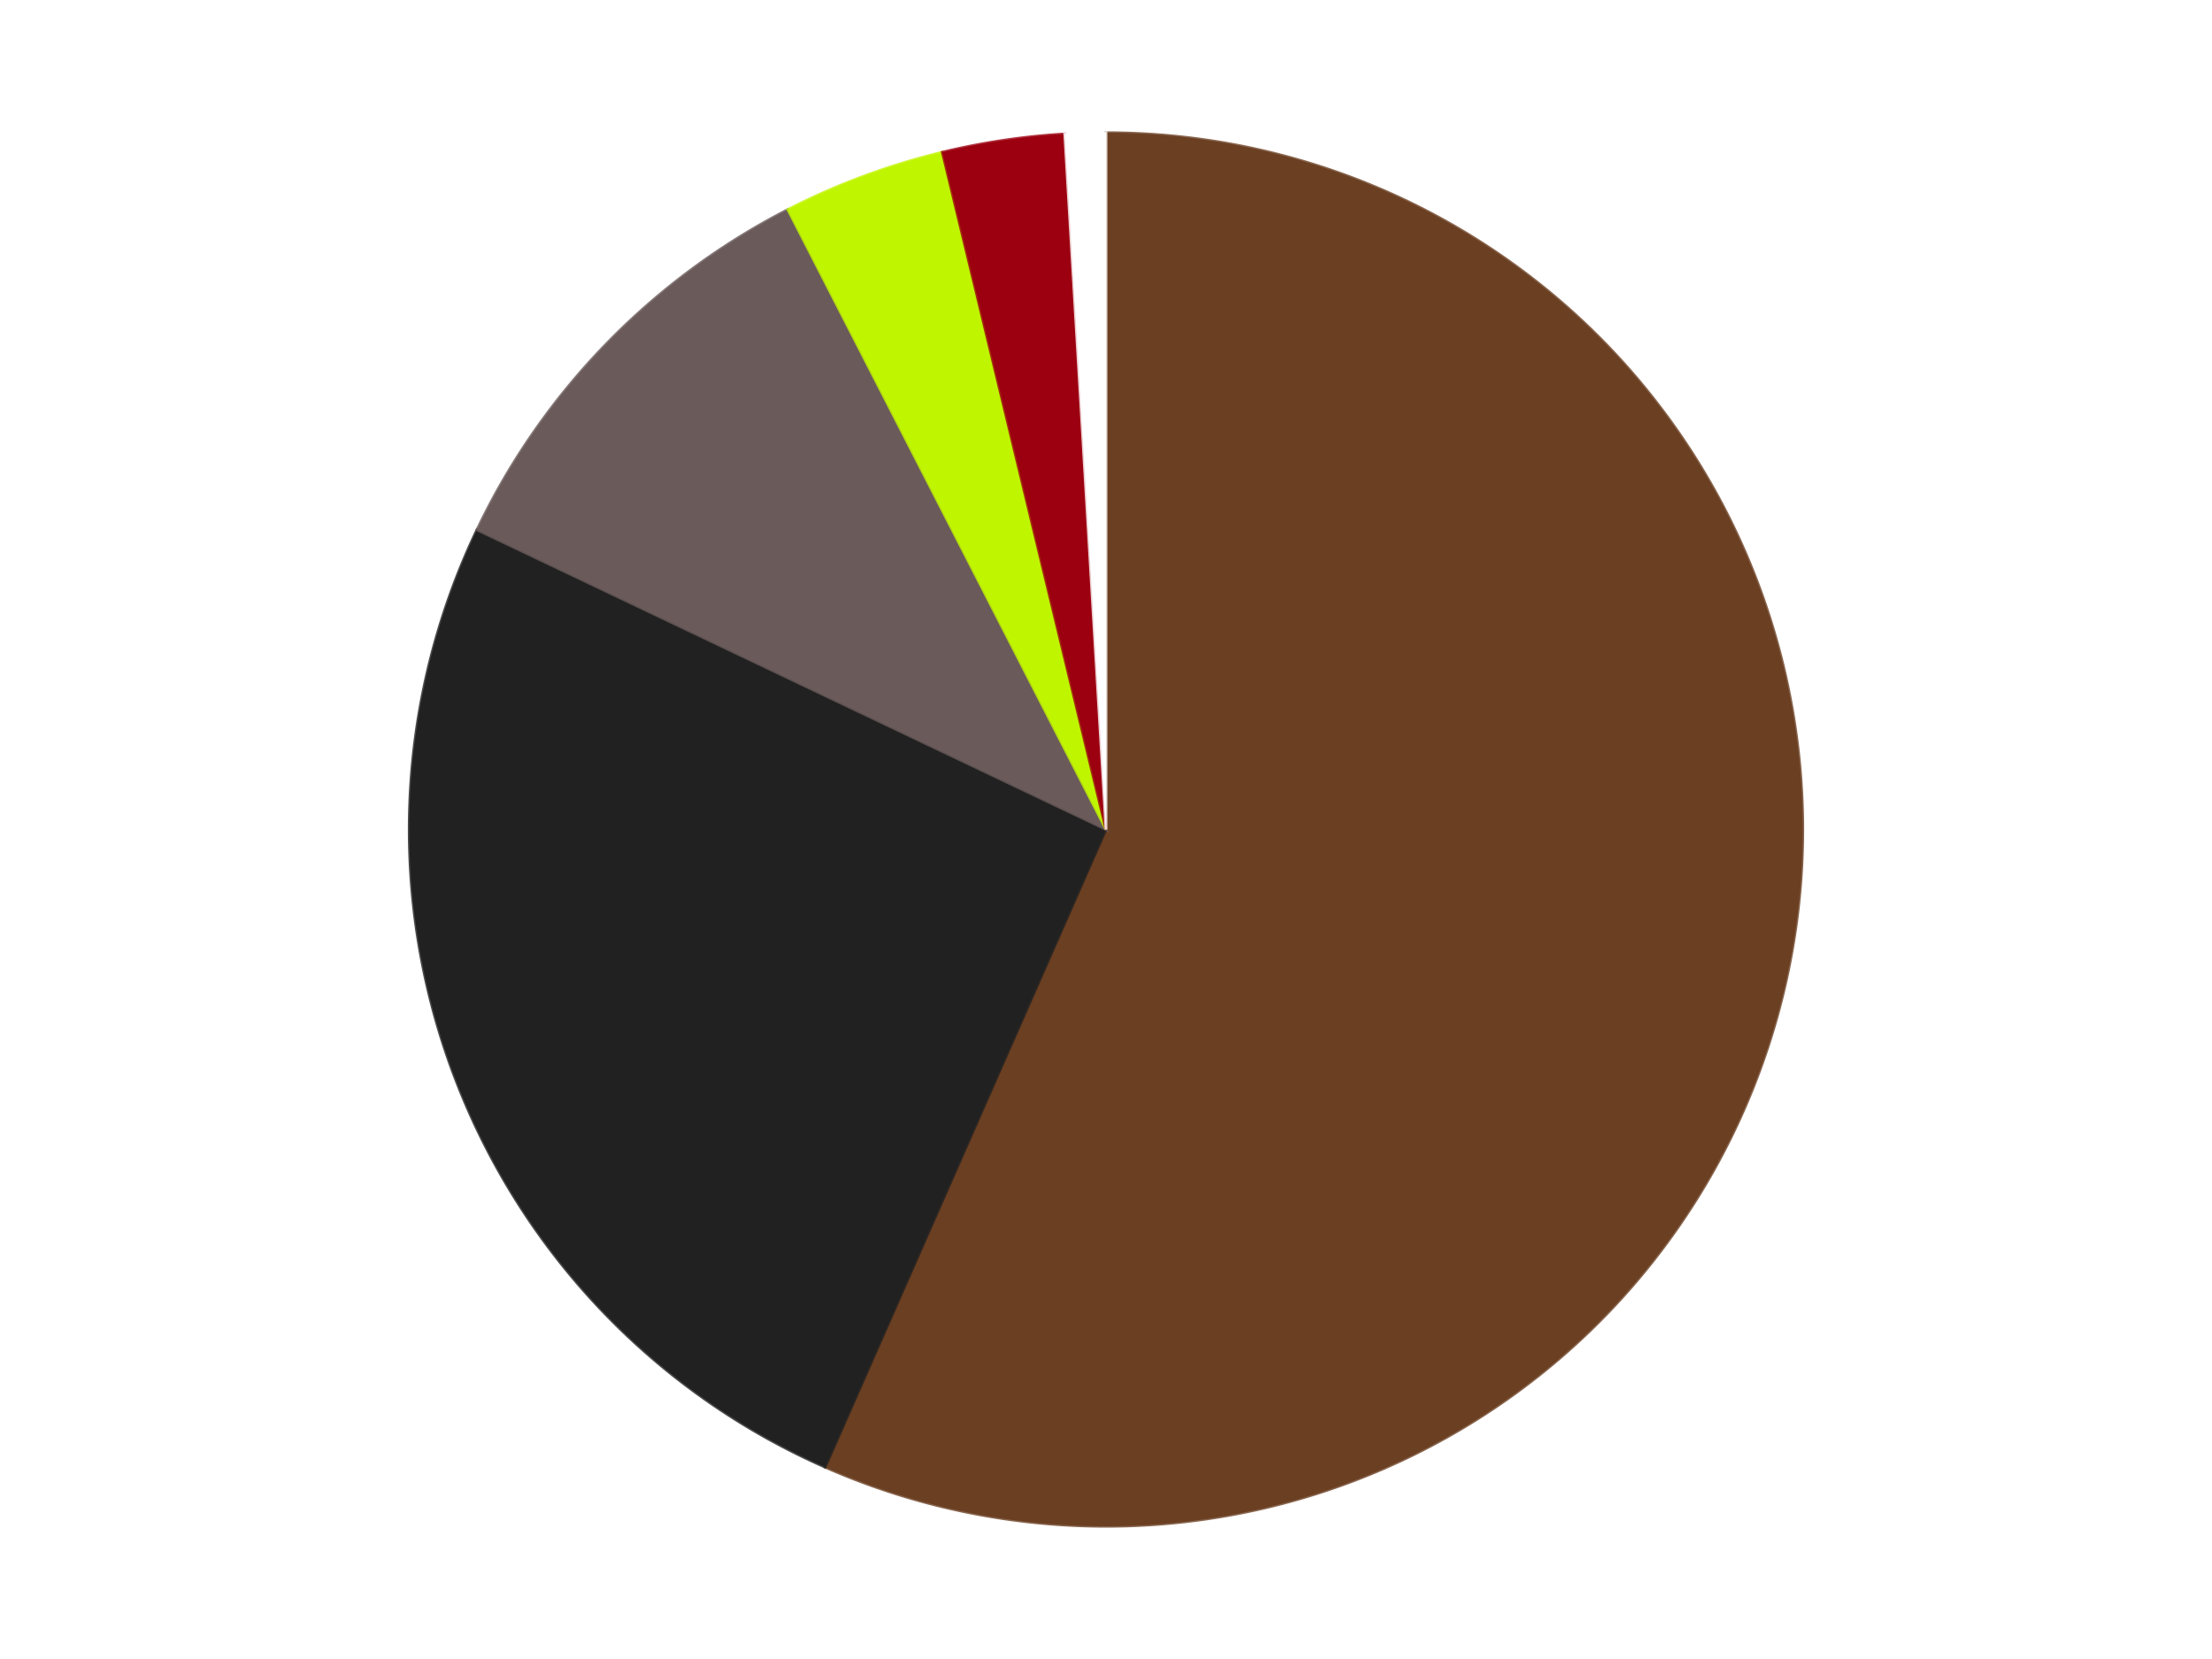 <?xml version='1.0' encoding='utf-8'?>
<svg xmlns="http://www.w3.org/2000/svg" xmlns:xlink="http://www.w3.org/1999/xlink" id="chart-f487910d-ed6d-4f4e-a84b-625074399d61" class="pygal-chart" viewBox="0 0 800 600"><!--Generated with pygal 3.0.4 (lxml) ©Kozea 2012-2016 on 2024-07-06--><!--http://pygal.org--><!--http://github.com/Kozea/pygal--><defs><style type="text/css">#chart-f487910d-ed6d-4f4e-a84b-625074399d61{-webkit-user-select:none;-webkit-font-smoothing:antialiased;font-family:Consolas,"Liberation Mono",Menlo,Courier,monospace}#chart-f487910d-ed6d-4f4e-a84b-625074399d61 .title{font-family:Consolas,"Liberation Mono",Menlo,Courier,monospace;font-size:16px}#chart-f487910d-ed6d-4f4e-a84b-625074399d61 .legends .legend text{font-family:Consolas,"Liberation Mono",Menlo,Courier,monospace;font-size:14px}#chart-f487910d-ed6d-4f4e-a84b-625074399d61 .axis text{font-family:Consolas,"Liberation Mono",Menlo,Courier,monospace;font-size:10px}#chart-f487910d-ed6d-4f4e-a84b-625074399d61 .axis text.major{font-family:Consolas,"Liberation Mono",Menlo,Courier,monospace;font-size:10px}#chart-f487910d-ed6d-4f4e-a84b-625074399d61 .text-overlay text.value{font-family:Consolas,"Liberation Mono",Menlo,Courier,monospace;font-size:16px}#chart-f487910d-ed6d-4f4e-a84b-625074399d61 .text-overlay text.label{font-family:Consolas,"Liberation Mono",Menlo,Courier,monospace;font-size:10px}#chart-f487910d-ed6d-4f4e-a84b-625074399d61 .tooltip{font-family:Consolas,"Liberation Mono",Menlo,Courier,monospace;font-size:14px}#chart-f487910d-ed6d-4f4e-a84b-625074399d61 text.no_data{font-family:Consolas,"Liberation Mono",Menlo,Courier,monospace;font-size:64px}
#chart-f487910d-ed6d-4f4e-a84b-625074399d61{background-color:transparent}#chart-f487910d-ed6d-4f4e-a84b-625074399d61 path,#chart-f487910d-ed6d-4f4e-a84b-625074399d61 line,#chart-f487910d-ed6d-4f4e-a84b-625074399d61 rect,#chart-f487910d-ed6d-4f4e-a84b-625074399d61 circle{-webkit-transition:150ms;-moz-transition:150ms;transition:150ms}#chart-f487910d-ed6d-4f4e-a84b-625074399d61 .graph &gt; .background{fill:transparent}#chart-f487910d-ed6d-4f4e-a84b-625074399d61 .plot &gt; .background{fill:transparent}#chart-f487910d-ed6d-4f4e-a84b-625074399d61 .graph{fill:rgba(0,0,0,.87)}#chart-f487910d-ed6d-4f4e-a84b-625074399d61 text.no_data{fill:rgba(0,0,0,1)}#chart-f487910d-ed6d-4f4e-a84b-625074399d61 .title{fill:rgba(0,0,0,1)}#chart-f487910d-ed6d-4f4e-a84b-625074399d61 .legends .legend text{fill:rgba(0,0,0,.87)}#chart-f487910d-ed6d-4f4e-a84b-625074399d61 .legends .legend:hover text{fill:rgba(0,0,0,1)}#chart-f487910d-ed6d-4f4e-a84b-625074399d61 .axis .line{stroke:rgba(0,0,0,1)}#chart-f487910d-ed6d-4f4e-a84b-625074399d61 .axis .guide.line{stroke:rgba(0,0,0,.54)}#chart-f487910d-ed6d-4f4e-a84b-625074399d61 .axis .major.line{stroke:rgba(0,0,0,.87)}#chart-f487910d-ed6d-4f4e-a84b-625074399d61 .axis text.major{fill:rgba(0,0,0,1)}#chart-f487910d-ed6d-4f4e-a84b-625074399d61 .axis.y .guides:hover .guide.line,#chart-f487910d-ed6d-4f4e-a84b-625074399d61 .line-graph .axis.x .guides:hover .guide.line,#chart-f487910d-ed6d-4f4e-a84b-625074399d61 .stackedline-graph .axis.x .guides:hover .guide.line,#chart-f487910d-ed6d-4f4e-a84b-625074399d61 .xy-graph .axis.x .guides:hover .guide.line{stroke:rgba(0,0,0,1)}#chart-f487910d-ed6d-4f4e-a84b-625074399d61 .axis .guides:hover text{fill:rgba(0,0,0,1)}#chart-f487910d-ed6d-4f4e-a84b-625074399d61 .reactive{fill-opacity:1.0;stroke-opacity:.8;stroke-width:1}#chart-f487910d-ed6d-4f4e-a84b-625074399d61 .ci{stroke:rgba(0,0,0,.87)}#chart-f487910d-ed6d-4f4e-a84b-625074399d61 .reactive.active,#chart-f487910d-ed6d-4f4e-a84b-625074399d61 .active .reactive{fill-opacity:0.6;stroke-opacity:.9;stroke-width:4}#chart-f487910d-ed6d-4f4e-a84b-625074399d61 .ci .reactive.active{stroke-width:1.5}#chart-f487910d-ed6d-4f4e-a84b-625074399d61 .series text{fill:rgba(0,0,0,1)}#chart-f487910d-ed6d-4f4e-a84b-625074399d61 .tooltip rect{fill:transparent;stroke:rgba(0,0,0,1);-webkit-transition:opacity 150ms;-moz-transition:opacity 150ms;transition:opacity 150ms}#chart-f487910d-ed6d-4f4e-a84b-625074399d61 .tooltip .label{fill:rgba(0,0,0,.87)}#chart-f487910d-ed6d-4f4e-a84b-625074399d61 .tooltip .label{fill:rgba(0,0,0,.87)}#chart-f487910d-ed6d-4f4e-a84b-625074399d61 .tooltip .legend{font-size:.8em;fill:rgba(0,0,0,.54)}#chart-f487910d-ed6d-4f4e-a84b-625074399d61 .tooltip .x_label{font-size:.6em;fill:rgba(0,0,0,1)}#chart-f487910d-ed6d-4f4e-a84b-625074399d61 .tooltip .xlink{font-size:.5em;text-decoration:underline}#chart-f487910d-ed6d-4f4e-a84b-625074399d61 .tooltip .value{font-size:1.5em}#chart-f487910d-ed6d-4f4e-a84b-625074399d61 .bound{font-size:.5em}#chart-f487910d-ed6d-4f4e-a84b-625074399d61 .max-value{font-size:.75em;fill:rgba(0,0,0,.54)}#chart-f487910d-ed6d-4f4e-a84b-625074399d61 .map-element{fill:transparent;stroke:rgba(0,0,0,.54) !important}#chart-f487910d-ed6d-4f4e-a84b-625074399d61 .map-element .reactive{fill-opacity:inherit;stroke-opacity:inherit}#chart-f487910d-ed6d-4f4e-a84b-625074399d61 .color-0,#chart-f487910d-ed6d-4f4e-a84b-625074399d61 .color-0 a:visited{stroke:#F44336;fill:#F44336}#chart-f487910d-ed6d-4f4e-a84b-625074399d61 .color-1,#chart-f487910d-ed6d-4f4e-a84b-625074399d61 .color-1 a:visited{stroke:#3F51B5;fill:#3F51B5}#chart-f487910d-ed6d-4f4e-a84b-625074399d61 .color-2,#chart-f487910d-ed6d-4f4e-a84b-625074399d61 .color-2 a:visited{stroke:#009688;fill:#009688}#chart-f487910d-ed6d-4f4e-a84b-625074399d61 .color-3,#chart-f487910d-ed6d-4f4e-a84b-625074399d61 .color-3 a:visited{stroke:#FFC107;fill:#FFC107}#chart-f487910d-ed6d-4f4e-a84b-625074399d61 .color-4,#chart-f487910d-ed6d-4f4e-a84b-625074399d61 .color-4 a:visited{stroke:#FF5722;fill:#FF5722}#chart-f487910d-ed6d-4f4e-a84b-625074399d61 .color-5,#chart-f487910d-ed6d-4f4e-a84b-625074399d61 .color-5 a:visited{stroke:#9C27B0;fill:#9C27B0}#chart-f487910d-ed6d-4f4e-a84b-625074399d61 .text-overlay .color-0 text{fill:black}#chart-f487910d-ed6d-4f4e-a84b-625074399d61 .text-overlay .color-1 text{fill:black}#chart-f487910d-ed6d-4f4e-a84b-625074399d61 .text-overlay .color-2 text{fill:black}#chart-f487910d-ed6d-4f4e-a84b-625074399d61 .text-overlay .color-3 text{fill:black}#chart-f487910d-ed6d-4f4e-a84b-625074399d61 .text-overlay .color-4 text{fill:black}#chart-f487910d-ed6d-4f4e-a84b-625074399d61 .text-overlay .color-5 text{fill:black}
#chart-f487910d-ed6d-4f4e-a84b-625074399d61 text.no_data{text-anchor:middle}#chart-f487910d-ed6d-4f4e-a84b-625074399d61 .guide.line{fill:none}#chart-f487910d-ed6d-4f4e-a84b-625074399d61 .centered{text-anchor:middle}#chart-f487910d-ed6d-4f4e-a84b-625074399d61 .title{text-anchor:middle}#chart-f487910d-ed6d-4f4e-a84b-625074399d61 .legends .legend text{fill-opacity:1}#chart-f487910d-ed6d-4f4e-a84b-625074399d61 .axis.x text{text-anchor:middle}#chart-f487910d-ed6d-4f4e-a84b-625074399d61 .axis.x:not(.web) text[transform]{text-anchor:start}#chart-f487910d-ed6d-4f4e-a84b-625074399d61 .axis.x:not(.web) text[transform].backwards{text-anchor:end}#chart-f487910d-ed6d-4f4e-a84b-625074399d61 .axis.y text{text-anchor:end}#chart-f487910d-ed6d-4f4e-a84b-625074399d61 .axis.y text[transform].backwards{text-anchor:start}#chart-f487910d-ed6d-4f4e-a84b-625074399d61 .axis.y2 text{text-anchor:start}#chart-f487910d-ed6d-4f4e-a84b-625074399d61 .axis.y2 text[transform].backwards{text-anchor:end}#chart-f487910d-ed6d-4f4e-a84b-625074399d61 .axis .guide.line{stroke-dasharray:4,4;stroke:black}#chart-f487910d-ed6d-4f4e-a84b-625074399d61 .axis .major.guide.line{stroke-dasharray:6,6;stroke:black}#chart-f487910d-ed6d-4f4e-a84b-625074399d61 .horizontal .axis.y .guide.line,#chart-f487910d-ed6d-4f4e-a84b-625074399d61 .horizontal .axis.y2 .guide.line,#chart-f487910d-ed6d-4f4e-a84b-625074399d61 .vertical .axis.x .guide.line{opacity:0}#chart-f487910d-ed6d-4f4e-a84b-625074399d61 .horizontal .axis.always_show .guide.line,#chart-f487910d-ed6d-4f4e-a84b-625074399d61 .vertical .axis.always_show .guide.line{opacity:1 !important}#chart-f487910d-ed6d-4f4e-a84b-625074399d61 .axis.y .guides:hover .guide.line,#chart-f487910d-ed6d-4f4e-a84b-625074399d61 .axis.y2 .guides:hover .guide.line,#chart-f487910d-ed6d-4f4e-a84b-625074399d61 .axis.x .guides:hover .guide.line{opacity:1}#chart-f487910d-ed6d-4f4e-a84b-625074399d61 .axis .guides:hover text{opacity:1}#chart-f487910d-ed6d-4f4e-a84b-625074399d61 .nofill{fill:none}#chart-f487910d-ed6d-4f4e-a84b-625074399d61 .subtle-fill{fill-opacity:.2}#chart-f487910d-ed6d-4f4e-a84b-625074399d61 .dot{stroke-width:1px;fill-opacity:1;stroke-opacity:1}#chart-f487910d-ed6d-4f4e-a84b-625074399d61 .dot.active{stroke-width:5px}#chart-f487910d-ed6d-4f4e-a84b-625074399d61 .dot.negative{fill:transparent}#chart-f487910d-ed6d-4f4e-a84b-625074399d61 text,#chart-f487910d-ed6d-4f4e-a84b-625074399d61 tspan{stroke:none !important}#chart-f487910d-ed6d-4f4e-a84b-625074399d61 .series text.active{opacity:1}#chart-f487910d-ed6d-4f4e-a84b-625074399d61 .tooltip rect{fill-opacity:.95;stroke-width:.5}#chart-f487910d-ed6d-4f4e-a84b-625074399d61 .tooltip text{fill-opacity:1}#chart-f487910d-ed6d-4f4e-a84b-625074399d61 .showable{visibility:hidden}#chart-f487910d-ed6d-4f4e-a84b-625074399d61 .showable.shown{visibility:visible}#chart-f487910d-ed6d-4f4e-a84b-625074399d61 .gauge-background{fill:rgba(229,229,229,1);stroke:none}#chart-f487910d-ed6d-4f4e-a84b-625074399d61 .bg-lines{stroke:transparent;stroke-width:2px}</style><script type="text/javascript">window.pygal = window.pygal || {};window.pygal.config = window.pygal.config || {};window.pygal.config['f487910d-ed6d-4f4e-a84b-625074399d61'] = {"allow_interruptions": false, "box_mode": "extremes", "classes": ["pygal-chart"], "css": ["file://style.css", "file://graph.css"], "defs": [], "disable_xml_declaration": false, "dots_size": 2.5, "dynamic_print_values": false, "explicit_size": false, "fill": false, "force_uri_protocol": "https", "formatter": null, "half_pie": false, "height": 600, "include_x_axis": false, "inner_radius": 0, "interpolate": null, "interpolation_parameters": {}, "interpolation_precision": 250, "inverse_y_axis": false, "js": ["//kozea.github.io/pygal.js/2.0.x/pygal-tooltips.min.js"], "legend_at_bottom": false, "legend_at_bottom_columns": null, "legend_box_size": 12, "logarithmic": false, "margin": 20, "margin_bottom": null, "margin_left": null, "margin_right": null, "margin_top": null, "max_scale": 16, "min_scale": 4, "missing_value_fill_truncation": "x", "no_data_text": "No data", "no_prefix": false, "order_min": null, "pretty_print": false, "print_labels": false, "print_values": false, "print_values_position": "center", "print_zeroes": true, "range": null, "rounded_bars": null, "secondary_range": null, "show_dots": true, "show_legend": false, "show_minor_x_labels": true, "show_minor_y_labels": true, "show_only_major_dots": false, "show_x_guides": false, "show_x_labels": true, "show_y_guides": true, "show_y_labels": true, "spacing": 10, "stack_from_top": false, "strict": false, "stroke": true, "stroke_style": null, "style": {"background": "transparent", "ci_colors": [], "colors": ["#F44336", "#3F51B5", "#009688", "#FFC107", "#FF5722", "#9C27B0", "#03A9F4", "#8BC34A", "#FF9800", "#E91E63", "#2196F3", "#4CAF50", "#FFEB3B", "#673AB7", "#00BCD4", "#CDDC39", "#9E9E9E", "#607D8B"], "dot_opacity": "1", "font_family": "Consolas, \"Liberation Mono\", Menlo, Courier, monospace", "foreground": "rgba(0, 0, 0, .87)", "foreground_strong": "rgba(0, 0, 0, 1)", "foreground_subtle": "rgba(0, 0, 0, .54)", "guide_stroke_color": "black", "guide_stroke_dasharray": "4,4", "label_font_family": "Consolas, \"Liberation Mono\", Menlo, Courier, monospace", "label_font_size": 10, "legend_font_family": "Consolas, \"Liberation Mono\", Menlo, Courier, monospace", "legend_font_size": 14, "major_guide_stroke_color": "black", "major_guide_stroke_dasharray": "6,6", "major_label_font_family": "Consolas, \"Liberation Mono\", Menlo, Courier, monospace", "major_label_font_size": 10, "no_data_font_family": "Consolas, \"Liberation Mono\", Menlo, Courier, monospace", "no_data_font_size": 64, "opacity": "1.0", "opacity_hover": "0.6", "plot_background": "transparent", "stroke_opacity": ".8", "stroke_opacity_hover": ".9", "stroke_width": "1", "stroke_width_hover": "4", "title_font_family": "Consolas, \"Liberation Mono\", Menlo, Courier, monospace", "title_font_size": 16, "tooltip_font_family": "Consolas, \"Liberation Mono\", Menlo, Courier, monospace", "tooltip_font_size": 14, "transition": "150ms", "value_background": "rgba(229, 229, 229, 1)", "value_colors": [], "value_font_family": "Consolas, \"Liberation Mono\", Menlo, Courier, monospace", "value_font_size": 16, "value_label_font_family": "Consolas, \"Liberation Mono\", Menlo, Courier, monospace", "value_label_font_size": 10}, "title": null, "tooltip_border_radius": 0, "tooltip_fancy_mode": true, "truncate_label": null, "truncate_legend": null, "width": 800, "x_label_rotation": 0, "x_labels": null, "x_labels_major": null, "x_labels_major_count": null, "x_labels_major_every": null, "x_title": null, "xrange": null, "y_label_rotation": 0, "y_labels": null, "y_labels_major": null, "y_labels_major_count": null, "y_labels_major_every": null, "y_title": null, "zero": 0, "legends": ["Brown", "Black", "Dark Gray", "Trans-Neon Green", "Trans-Red", "White"]}</script><script type="text/javascript" xlink:href="https://kozea.github.io/pygal.js/2.0.x/pygal-tooltips.min.js"/></defs><title>Pygal</title><g class="graph pie-graph vertical"><rect x="0" y="0" width="800" height="600" class="background"/><g transform="translate(20, 20)" class="plot"><rect x="0" y="0" width="760" height="560" class="background"/><g class="series serie-0 color-0"><g class="slices"><g class="slice" style="fill: #6B3F22; stroke: #6B3F22"><path d="M380 28 A252 252 0 1 1 278.413 510.617 L380 280 A0 0 0 1 0 380 280 z" class="slice reactive tooltip-trigger"/><desc class="value">60</desc><desc class="x centered">503.2981180297375</desc><desc class="y centered">305.95330596137836</desc></g></g></g><g class="series serie-1 color-1"><g class="slices"><g class="slice" style="fill: #212121; stroke: #212121"><path d="M278.413 510.617 A252 252 0 0 1 152.495 171.624 L380 280 A0 0 0 0 0 380 280 z" class="slice reactive tooltip-trigger"/><desc class="value">27</desc><desc class="x centered">261.88512269710077</desc><desc class="y centered">323.8734060647343</desc></g></g></g><g class="series serie-2 color-2"><g class="slices"><g class="slice" style="fill: #6B5A5A; stroke: #6B5A5A"><path d="M152.495 171.624 A252 252 0 0 1 264.929 55.806 L380 280 A0 0 0 0 0 380 280 z" class="slice reactive tooltip-trigger"/><desc class="value">11</desc><desc class="x centered">289.59408561241423</desc><desc class="y centered">192.23457033806238</desc></g></g></g><g class="series serie-3 color-3"><g class="slices"><g class="slice" style="fill: #C0F500; stroke: #C0F500"><path d="M264.929 55.806 A252 252 0 0 1 320.809 35.05 L380 280 A0 0 0 0 0 380 280 z" class="slice reactive tooltip-trigger"/><desc class="value">4</desc><desc class="x centered">336.1265939352657</desc><desc class="y centered">161.88512269710077</desc></g></g></g><g class="series serie-4 color-4"><g class="slices"><g class="slice" style="fill: #9C0010; stroke: #9C0010"><path d="M320.809 35.05 A252 252 0 0 1 365.071 28.443 L380 280 A0 0 0 0 0 380 280 z" class="slice reactive tooltip-trigger"/><desc class="value">3</desc><desc class="x centered">361.3965329356872</desc><desc class="y centered">155.38093639740737</desc></g></g></g><g class="series serie-5 color-5"><g class="slices"><g class="slice" style="fill: #FFFFFF; stroke: #FFFFFF"><path d="M365.071 28.443 A252 252 0 0 1 380 28 L380 280 A0 0 0 0 0 380 280 z" class="slice reactive tooltip-trigger"/><desc class="value">1</desc><desc class="x centered">376.26620069435734</desc><desc class="y centered">154.05533459989192</desc></g></g></g></g><g class="titles"/><g transform="translate(20, 20)" class="plot overlay"><g class="series serie-0 color-0"/><g class="series serie-1 color-1"/><g class="series serie-2 color-2"/><g class="series serie-3 color-3"/><g class="series serie-4 color-4"/><g class="series serie-5 color-5"/></g><g transform="translate(20, 20)" class="plot text-overlay"><g class="series serie-0 color-0"/><g class="series serie-1 color-1"/><g class="series serie-2 color-2"/><g class="series serie-3 color-3"/><g class="series serie-4 color-4"/><g class="series serie-5 color-5"/></g><g transform="translate(20, 20)" class="plot tooltip-overlay"><g transform="translate(0 0)" style="opacity: 0" class="tooltip"><rect rx="0" ry="0" width="0" height="0" class="tooltip-box"/><g class="text"/></g></g></g></svg>